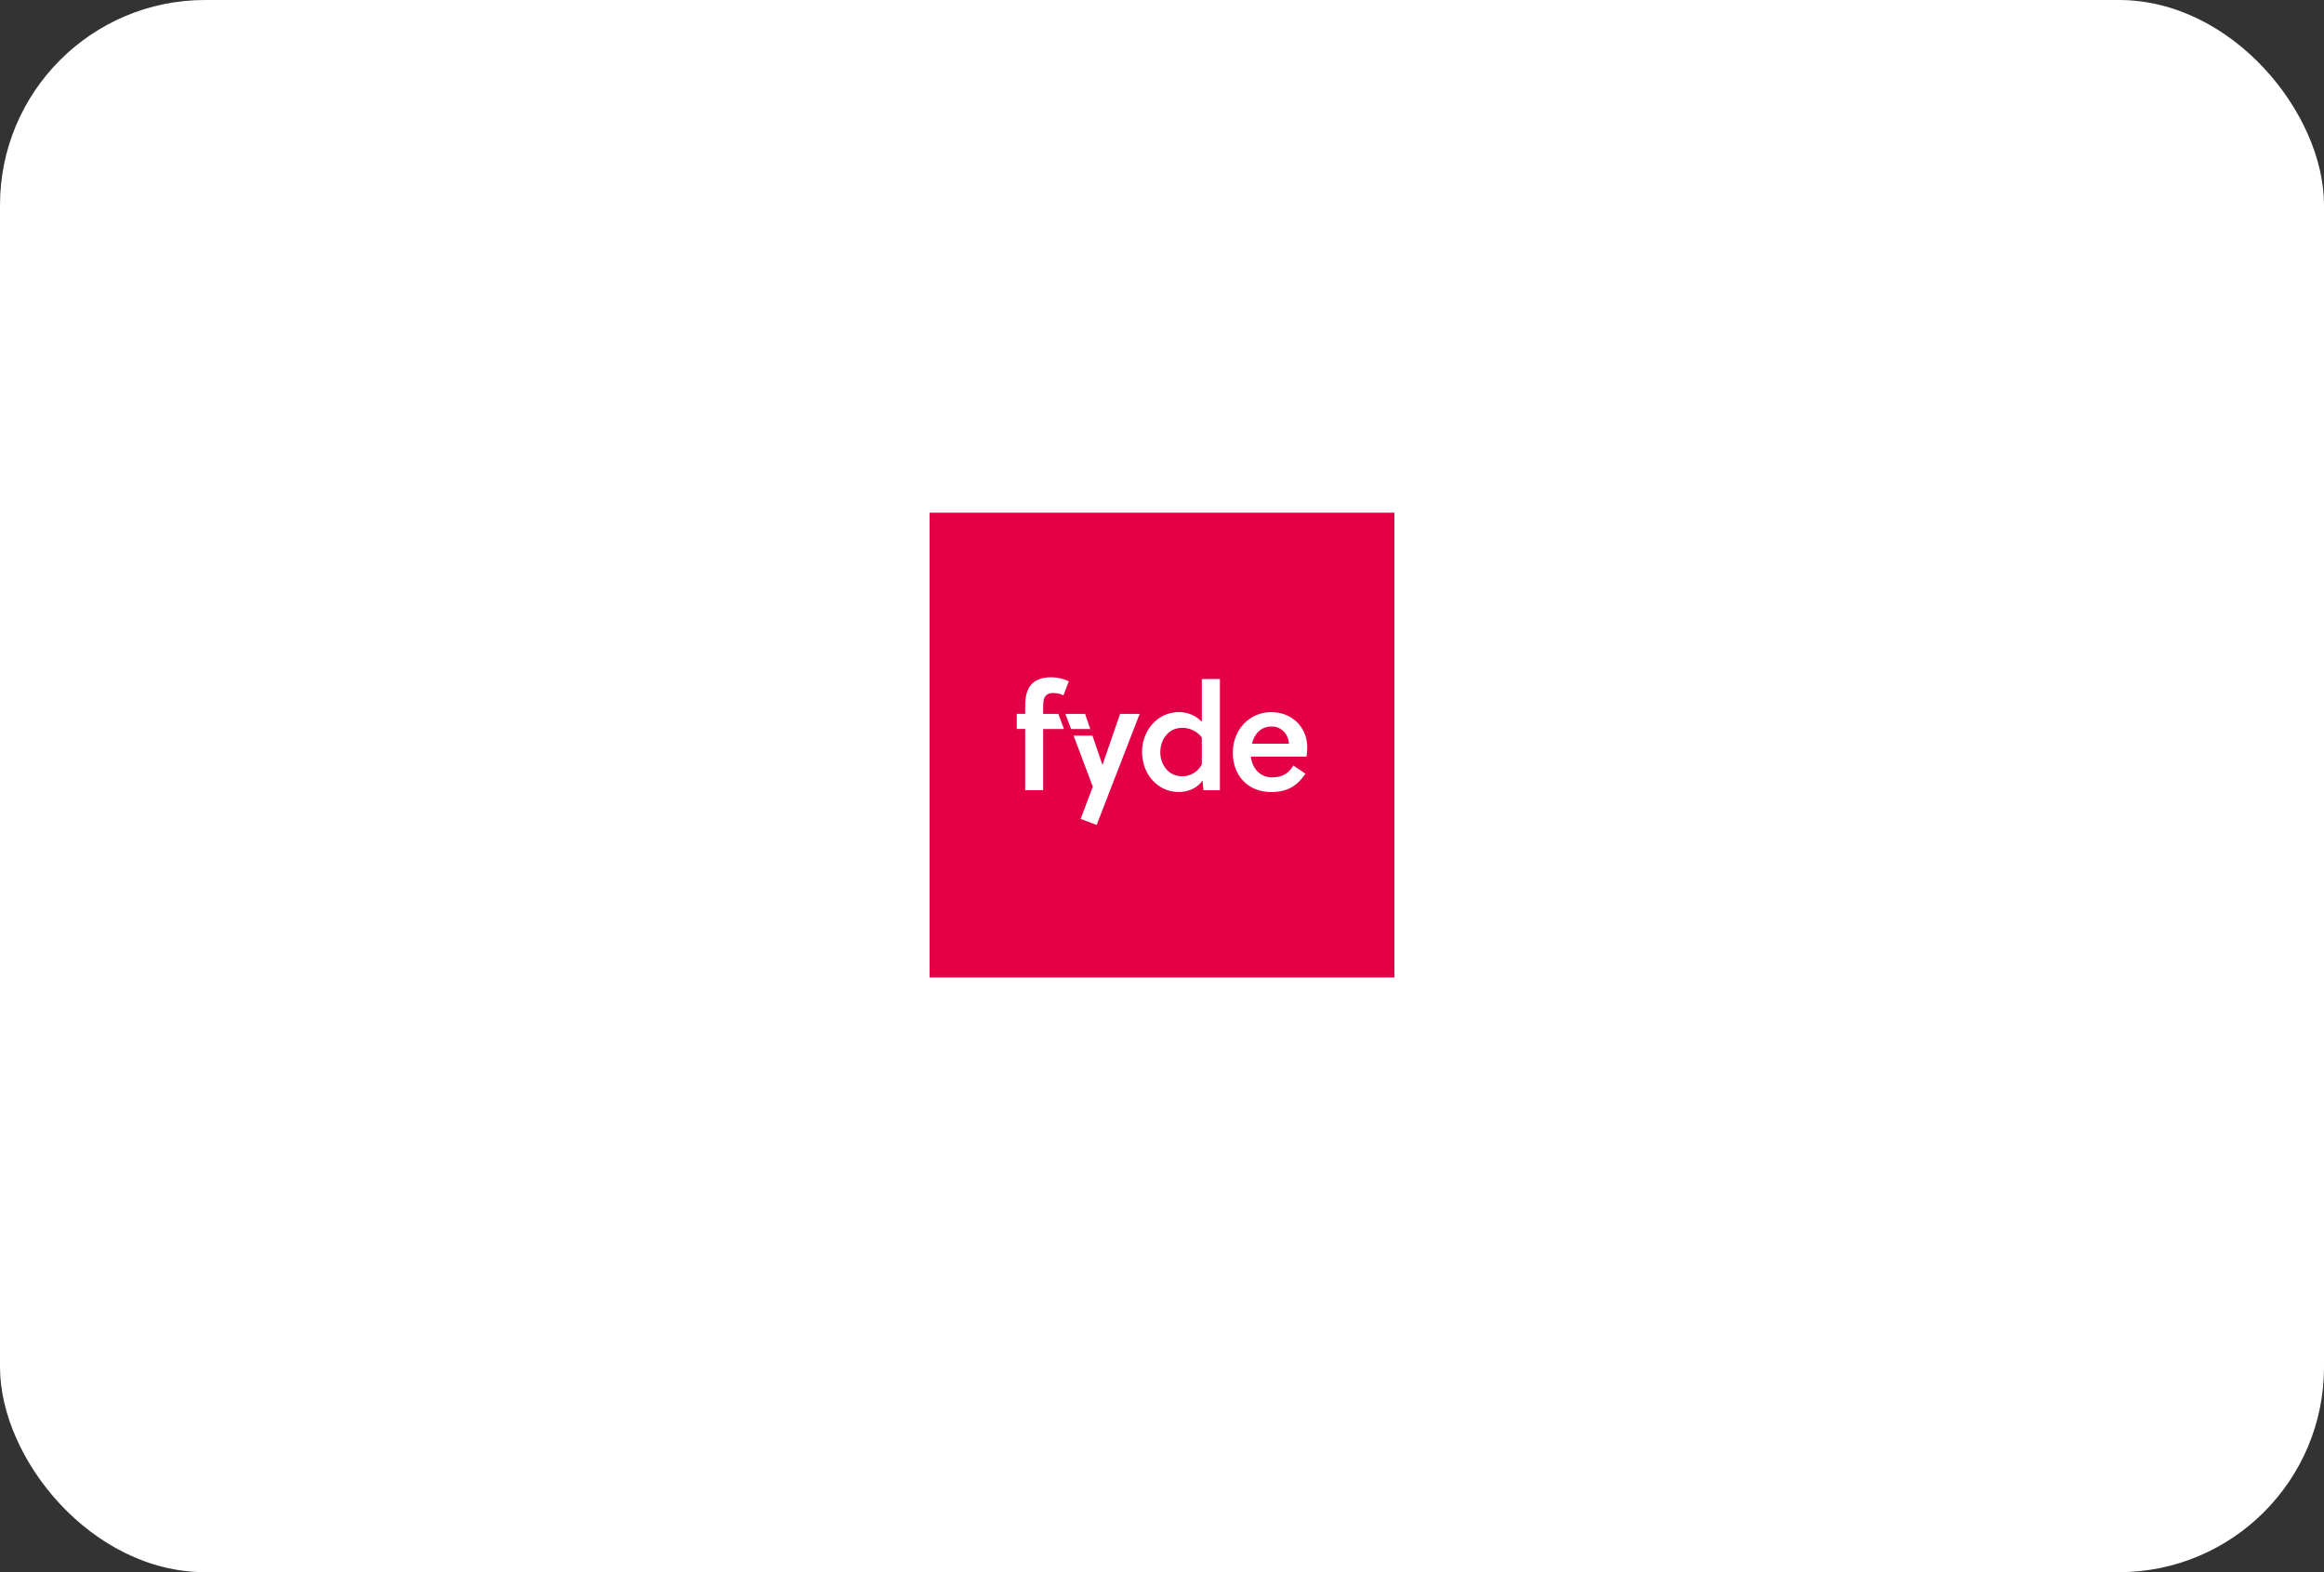 <svg width="340" height="230" viewBox="0 0 340 230" fill="none" xmlns="http://www.w3.org/2000/svg">
<rect x="0" y="0" width="340" height="230" fill="#333333" stroke="none"/>
<rect width="340" height="230" rx="30" fill="white"/>
<rect width="68" height="68" transform="translate(136 75)" fill="#E40046"/>
<path d="M152.612 104.44V103.441C152.612 102.705 152.678 102.097 153.024 101.751C153.249 101.511 153.566 101.383 154.088 101.383C154.607 101.379 155.119 101.497 155.584 101.728L156.366 99.667C155.573 99.288 154.705 99.088 153.826 99.082C152.307 99.082 151.34 99.516 150.746 100.298C150.203 101.012 149.986 102.011 149.986 103.236V104.429H148.75V106.641H149.986V115.602H152.612V106.653H155.665L154.831 104.44H152.612Z" fill="white"/>
<path d="M163.871 104.441L161.311 111.838H161.261L159.828 107.621H157.064L159.88 115.092L158.097 119.8L160.438 120.69L166.73 104.441H163.871Z" fill="white"/>
<path d="M159.505 106.654H156.7L155.866 104.441H158.752L159.505 106.654Z" fill="white"/>
<path d="M175.826 99.341V105.589C175.393 105.14 174.874 104.784 174.299 104.542C173.725 104.299 173.107 104.176 172.484 104.179C169.275 104.179 167.082 106.934 167.082 109.991C167.082 113.246 169.36 115.867 172.441 115.867C173.677 115.867 175.13 115.39 175.935 114.175L176.063 115.607H178.472V99.336L175.826 99.341ZM175.826 111.836C175.55 112.362 175.135 112.802 174.626 113.108C174.117 113.414 173.534 113.574 172.94 113.571C170.965 113.571 169.751 111.881 169.751 110.057C169.751 108.344 170.793 106.477 172.983 106.477C173.534 106.477 174.077 106.604 174.57 106.849C175.063 107.094 175.493 107.449 175.826 107.887V111.836Z" fill="white"/>
<path d="M191.25 109.364C191.25 106.37 189.015 104.18 185.978 104.18C182.814 104.18 180.359 106.74 180.359 110.103C180.359 113.42 182.529 115.872 185.978 115.872C188.299 115.872 189.754 115.005 190.99 113.183L189.212 111.99C188.515 113.161 187.584 113.726 186.129 113.726C184.308 113.726 183.18 112.37 183.006 110.688H191.141C191.21 110.25 191.246 109.807 191.25 109.364ZM183.157 108.801C183.505 107.368 184.439 106.284 186.043 106.284C187.431 106.284 188.495 107.346 188.561 108.801H183.157Z" fill="white"/>
</svg>
